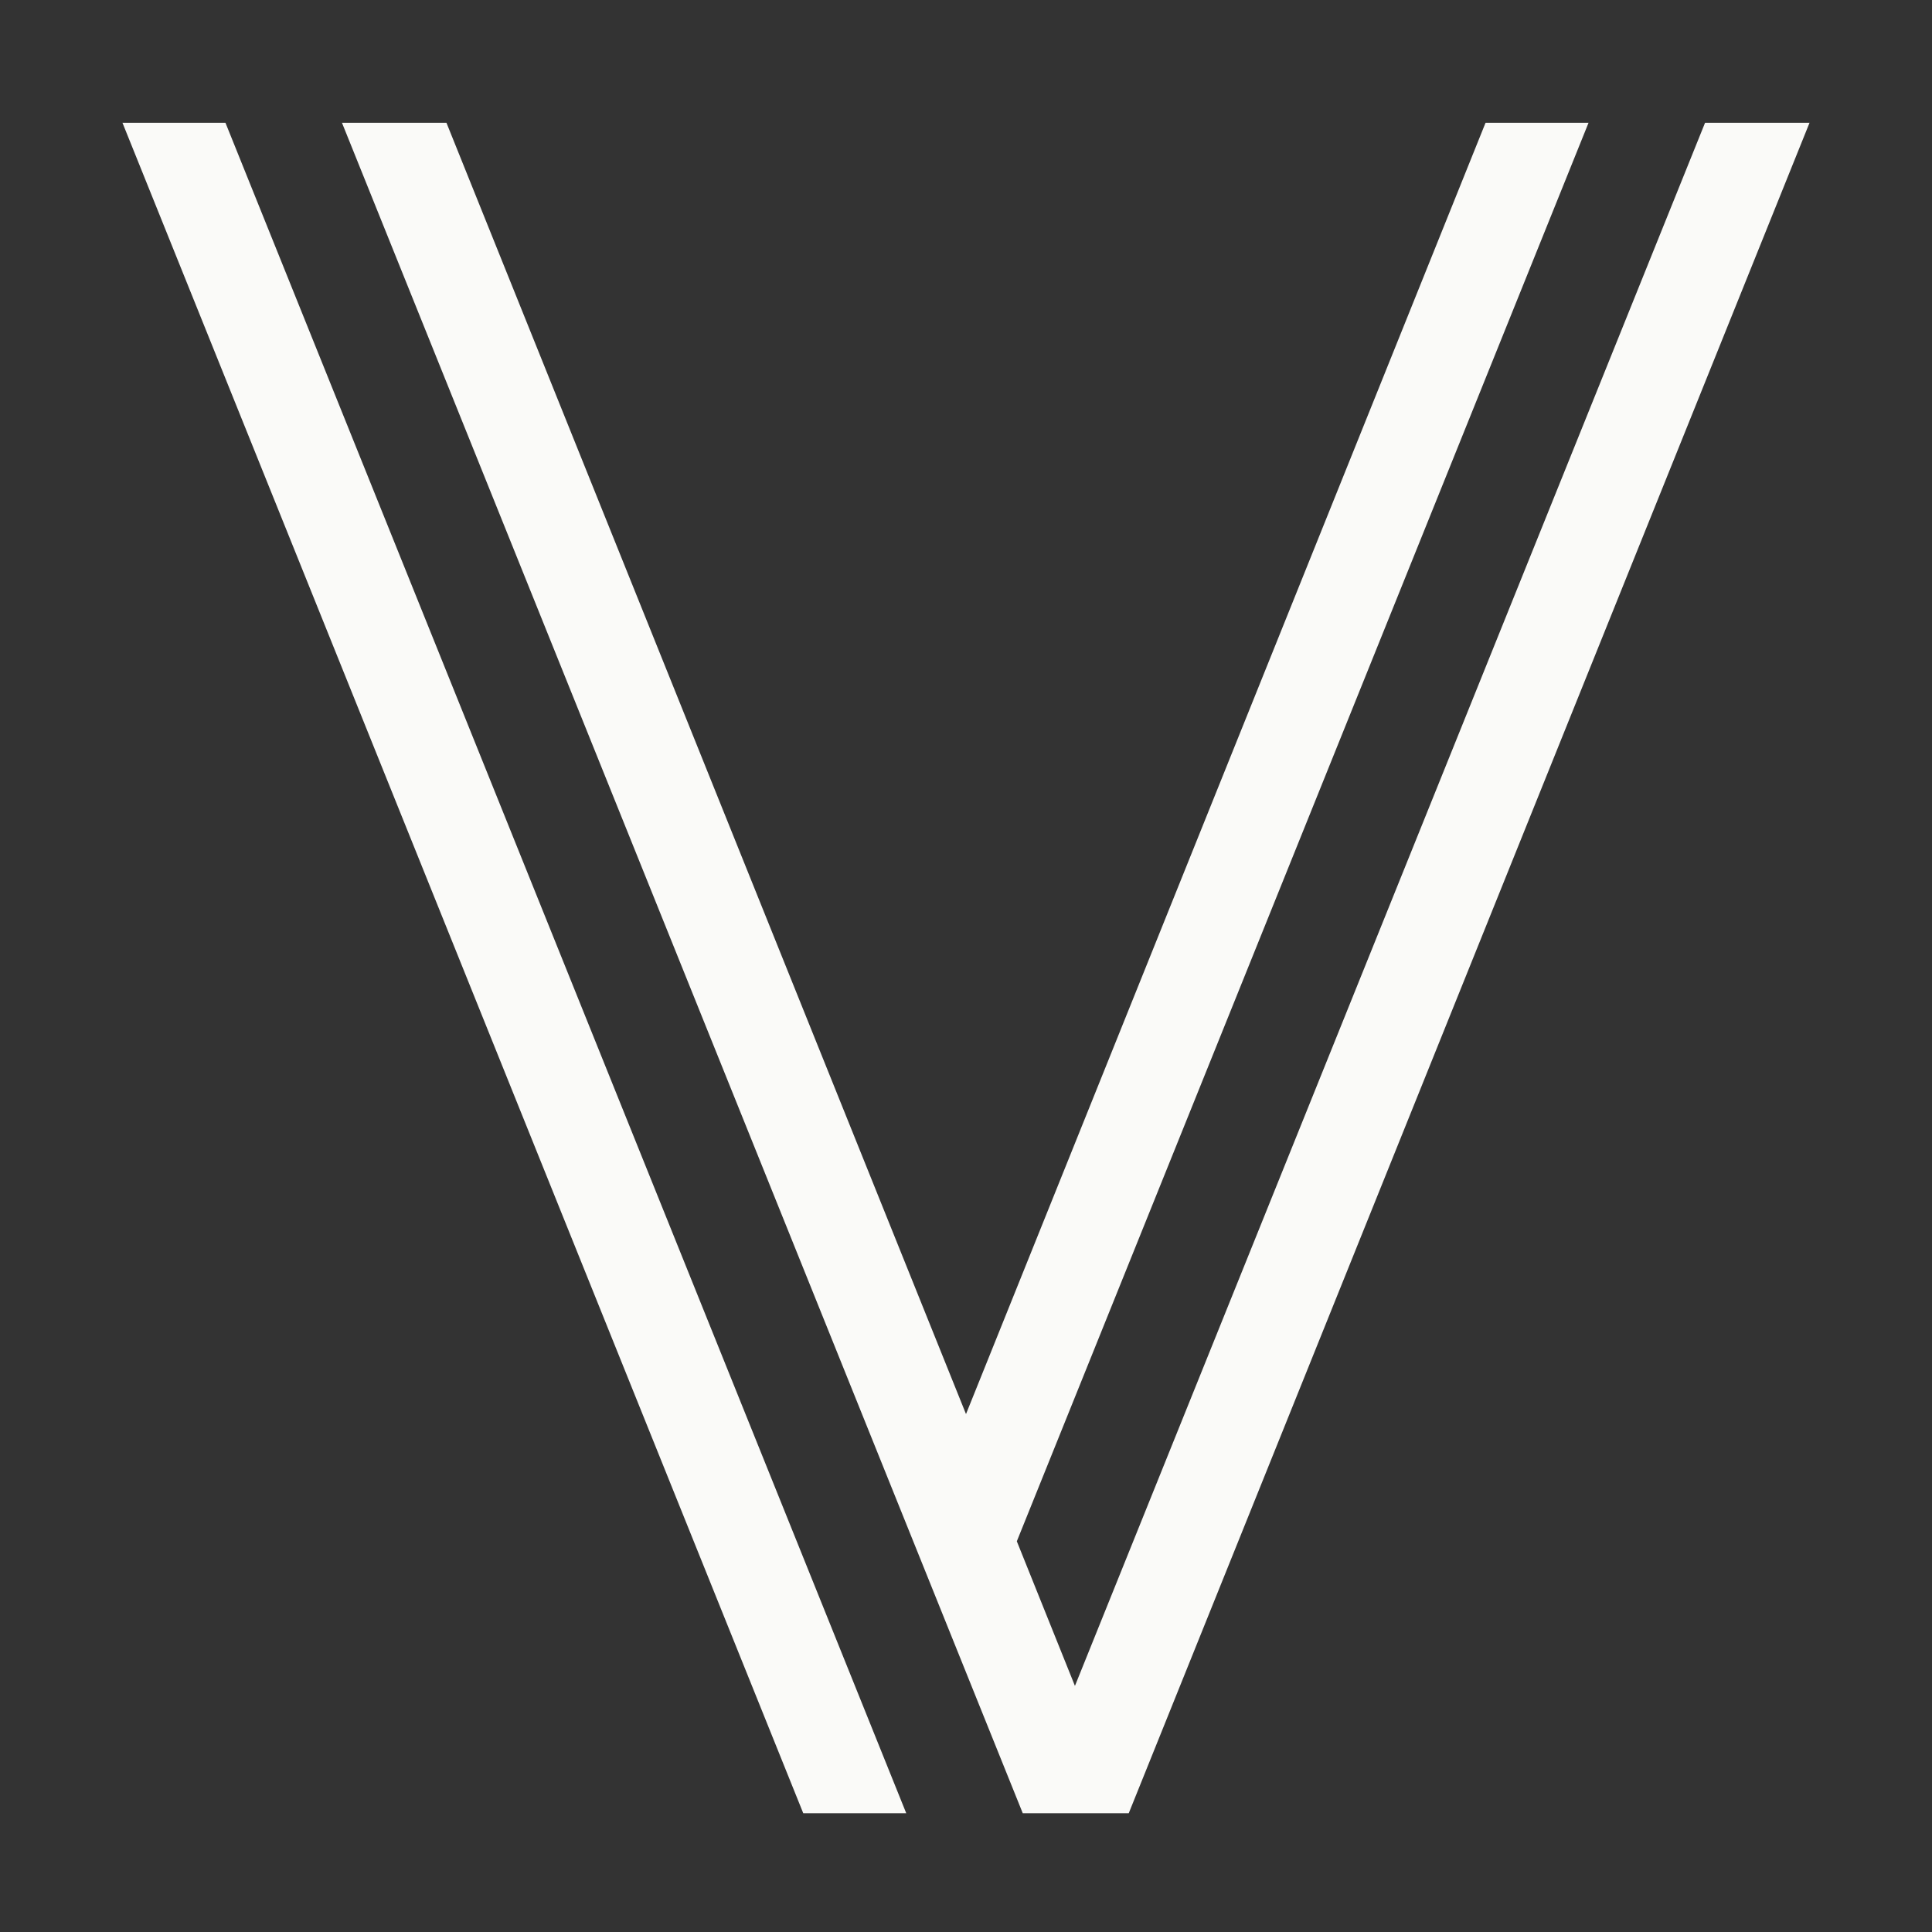 <svg width="13" height="13" viewBox="0 0 13 13" fill="none" xmlns="http://www.w3.org/2000/svg">
<rect x="0" y="0" width="13" height="13" fill="#333333" stroke="none"/>
<path d="M5.415 12.201L6.098 12.201L1.517 0.826L0.824 0.826L5.405 12.201L5.415 12.201Z" fill="#FAFAF8"/>
<path d="M7.595 12.201L12.176 0.826L11.473 0.826L7.233 11.344L6.842 10.371L10.689 0.826L9.996 0.826L6.5 9.515L3.004 0.826L2.301 0.826L6.882 12.201L7.595 12.201Z" fill="#FAFAF8"/>
</svg>
